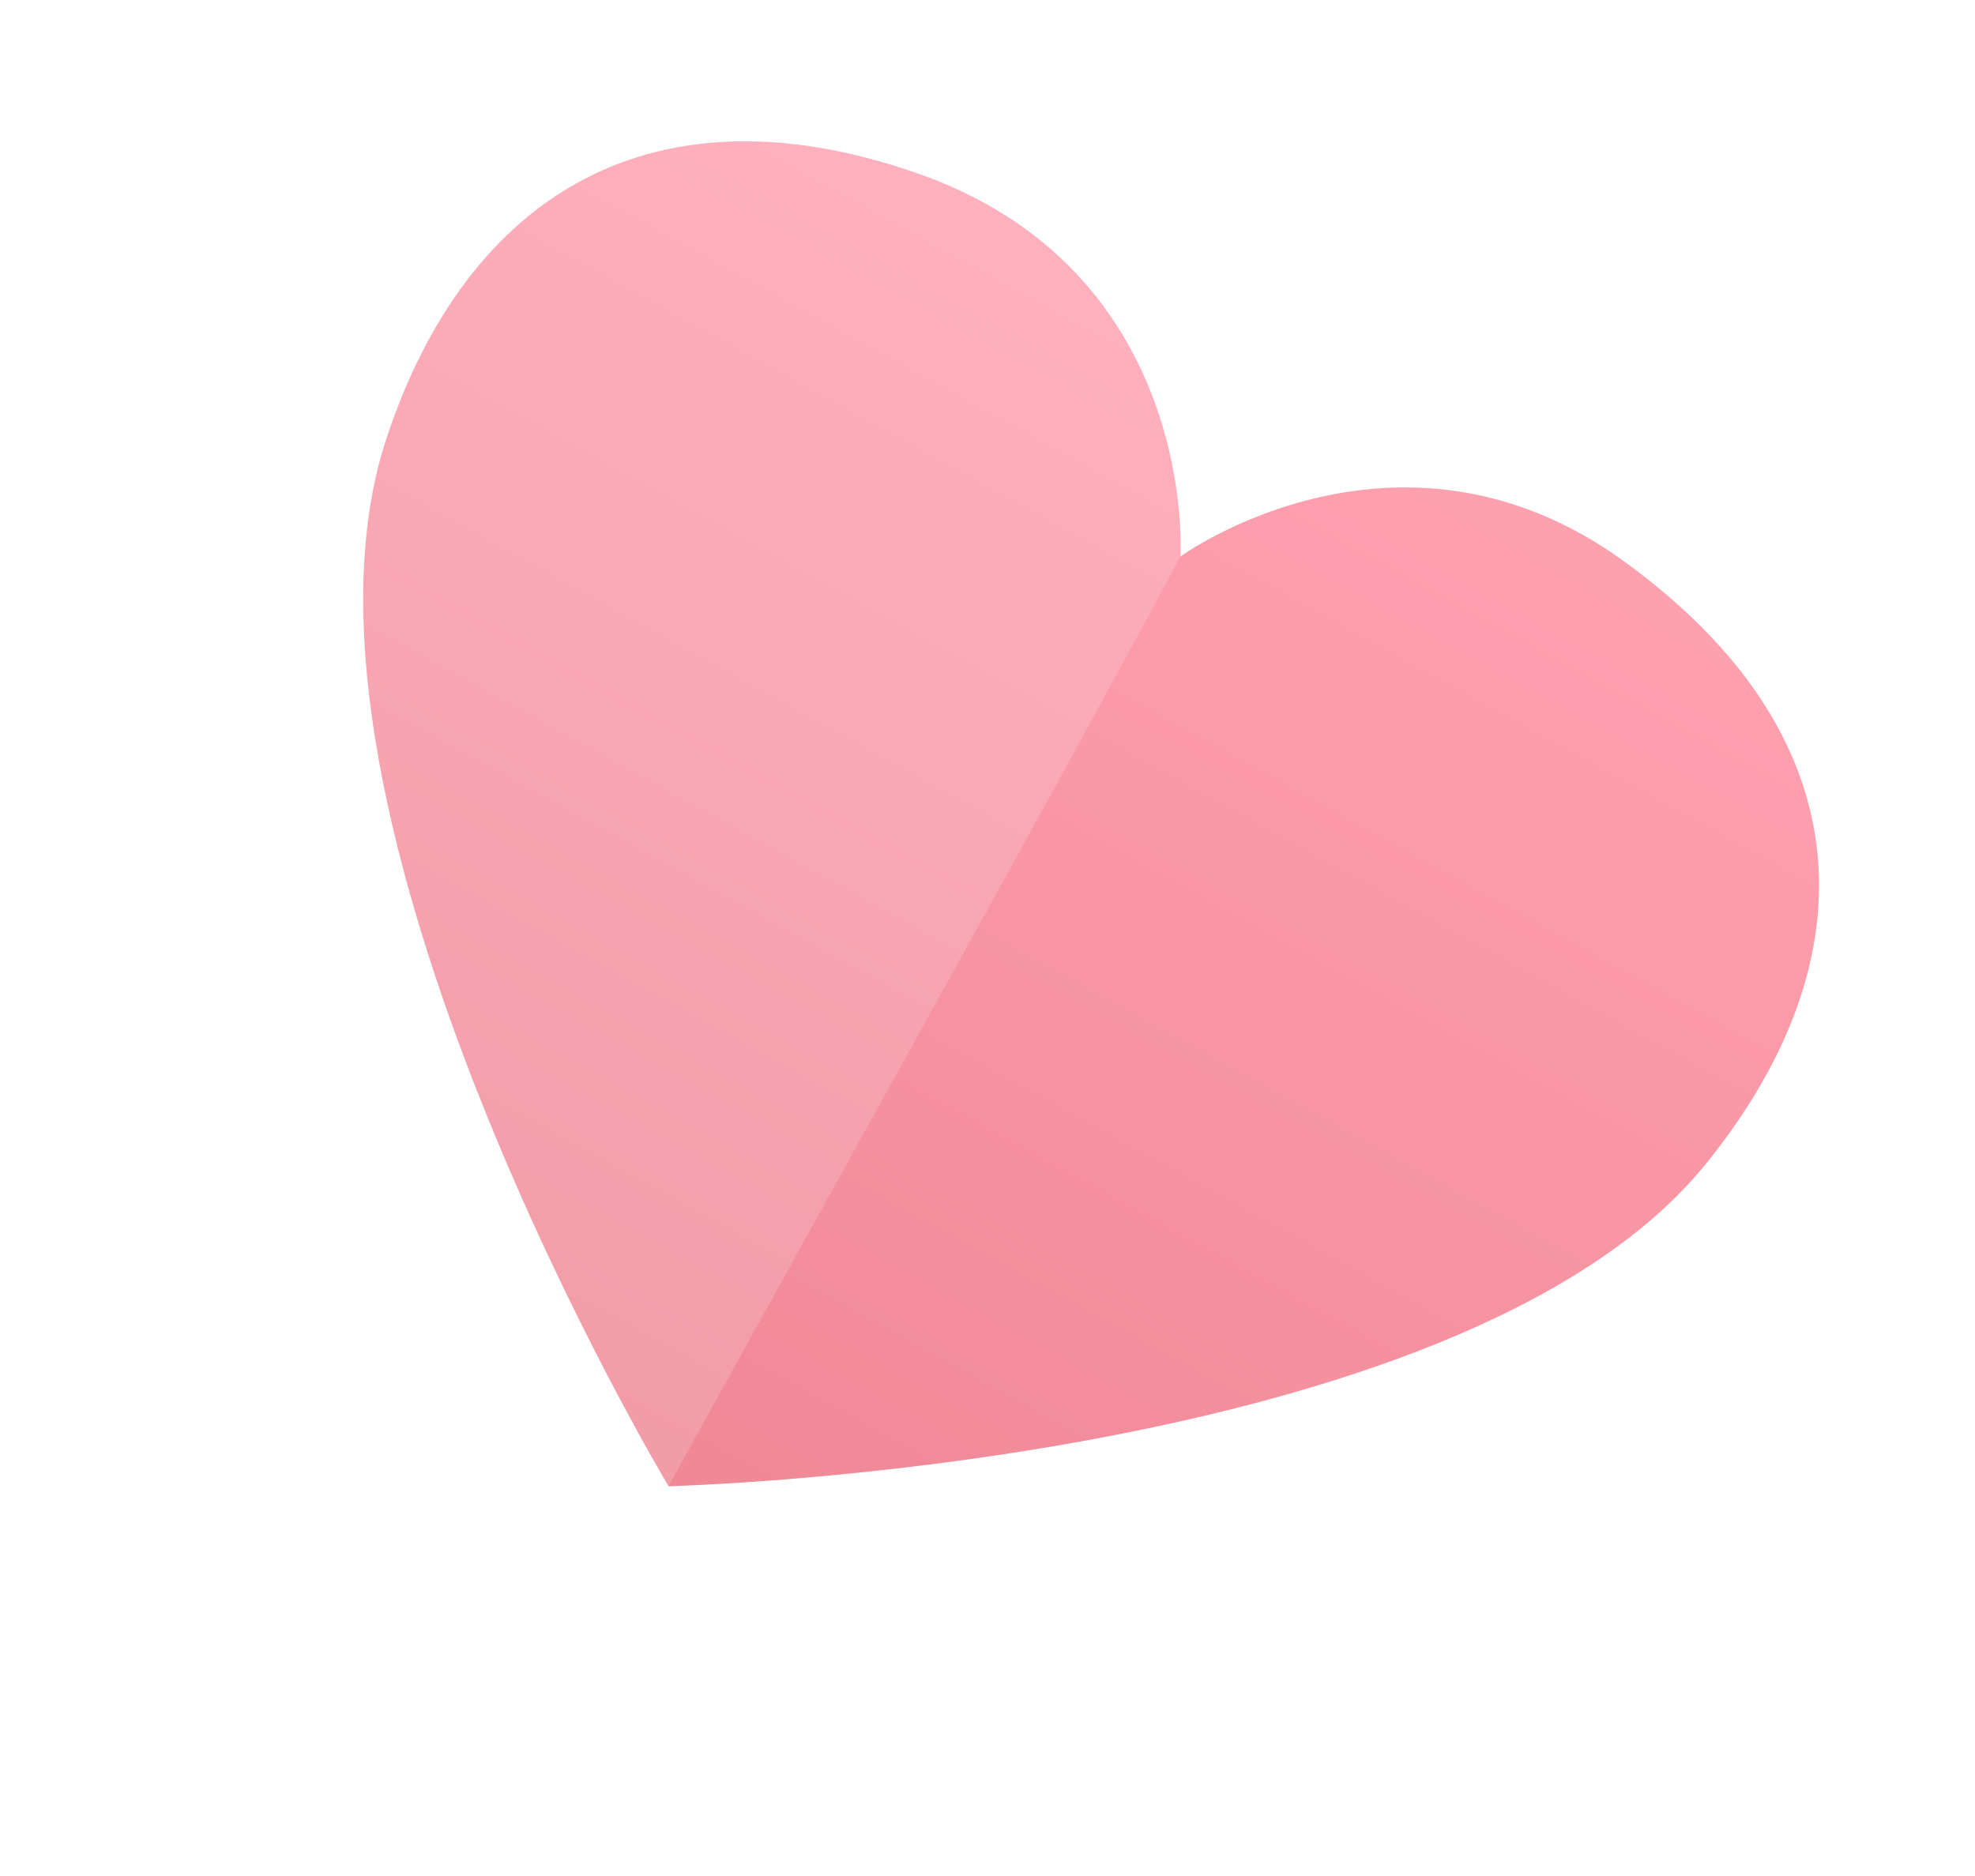 <svg width="80" height="76" fill="none" xmlns="http://www.w3.org/2000/svg"><path opacity=".5" d="M27.08 60.208S10.658 32.824 15.66 17.742C18.919 7.899 26.514 3.1 37.604 7.182c10.938 4.125 10.213 15.362 10.213 15.362s9.108-6.622 18.39.512c9.432 7.09 9.439 16.075 2.812 24.19C59.003 59.441 27.08 60.208 27.08 60.208z" fill="url(#paint0_linear)"/><path opacity=".2" d="M27.08 60.208C37.3 41.689 42.239 32.913 47.817 22.545c0 0 9.108-6.623 18.39.51 9.433 7.091 9.44 16.076 2.813 24.191-10.018 12.195-41.94 12.962-41.94 12.962z" fill="url(#paint1_linear)"/><defs><linearGradient id="paint0_linear" x1="52.02" y1="14.91" x2="27.081" y2="60.208" gradientUnits="userSpaceOnUse"><stop stop-color="#FF637B"/><stop offset="1" stop-color="#E63950"/></linearGradient><linearGradient id="paint1_linear" x1="52.02" y1="14.91" x2="27.081" y2="60.208" gradientUnits="userSpaceOnUse"><stop stop-color="#FF637B"/><stop offset="1" stop-color="#E63950"/></linearGradient></defs></svg>